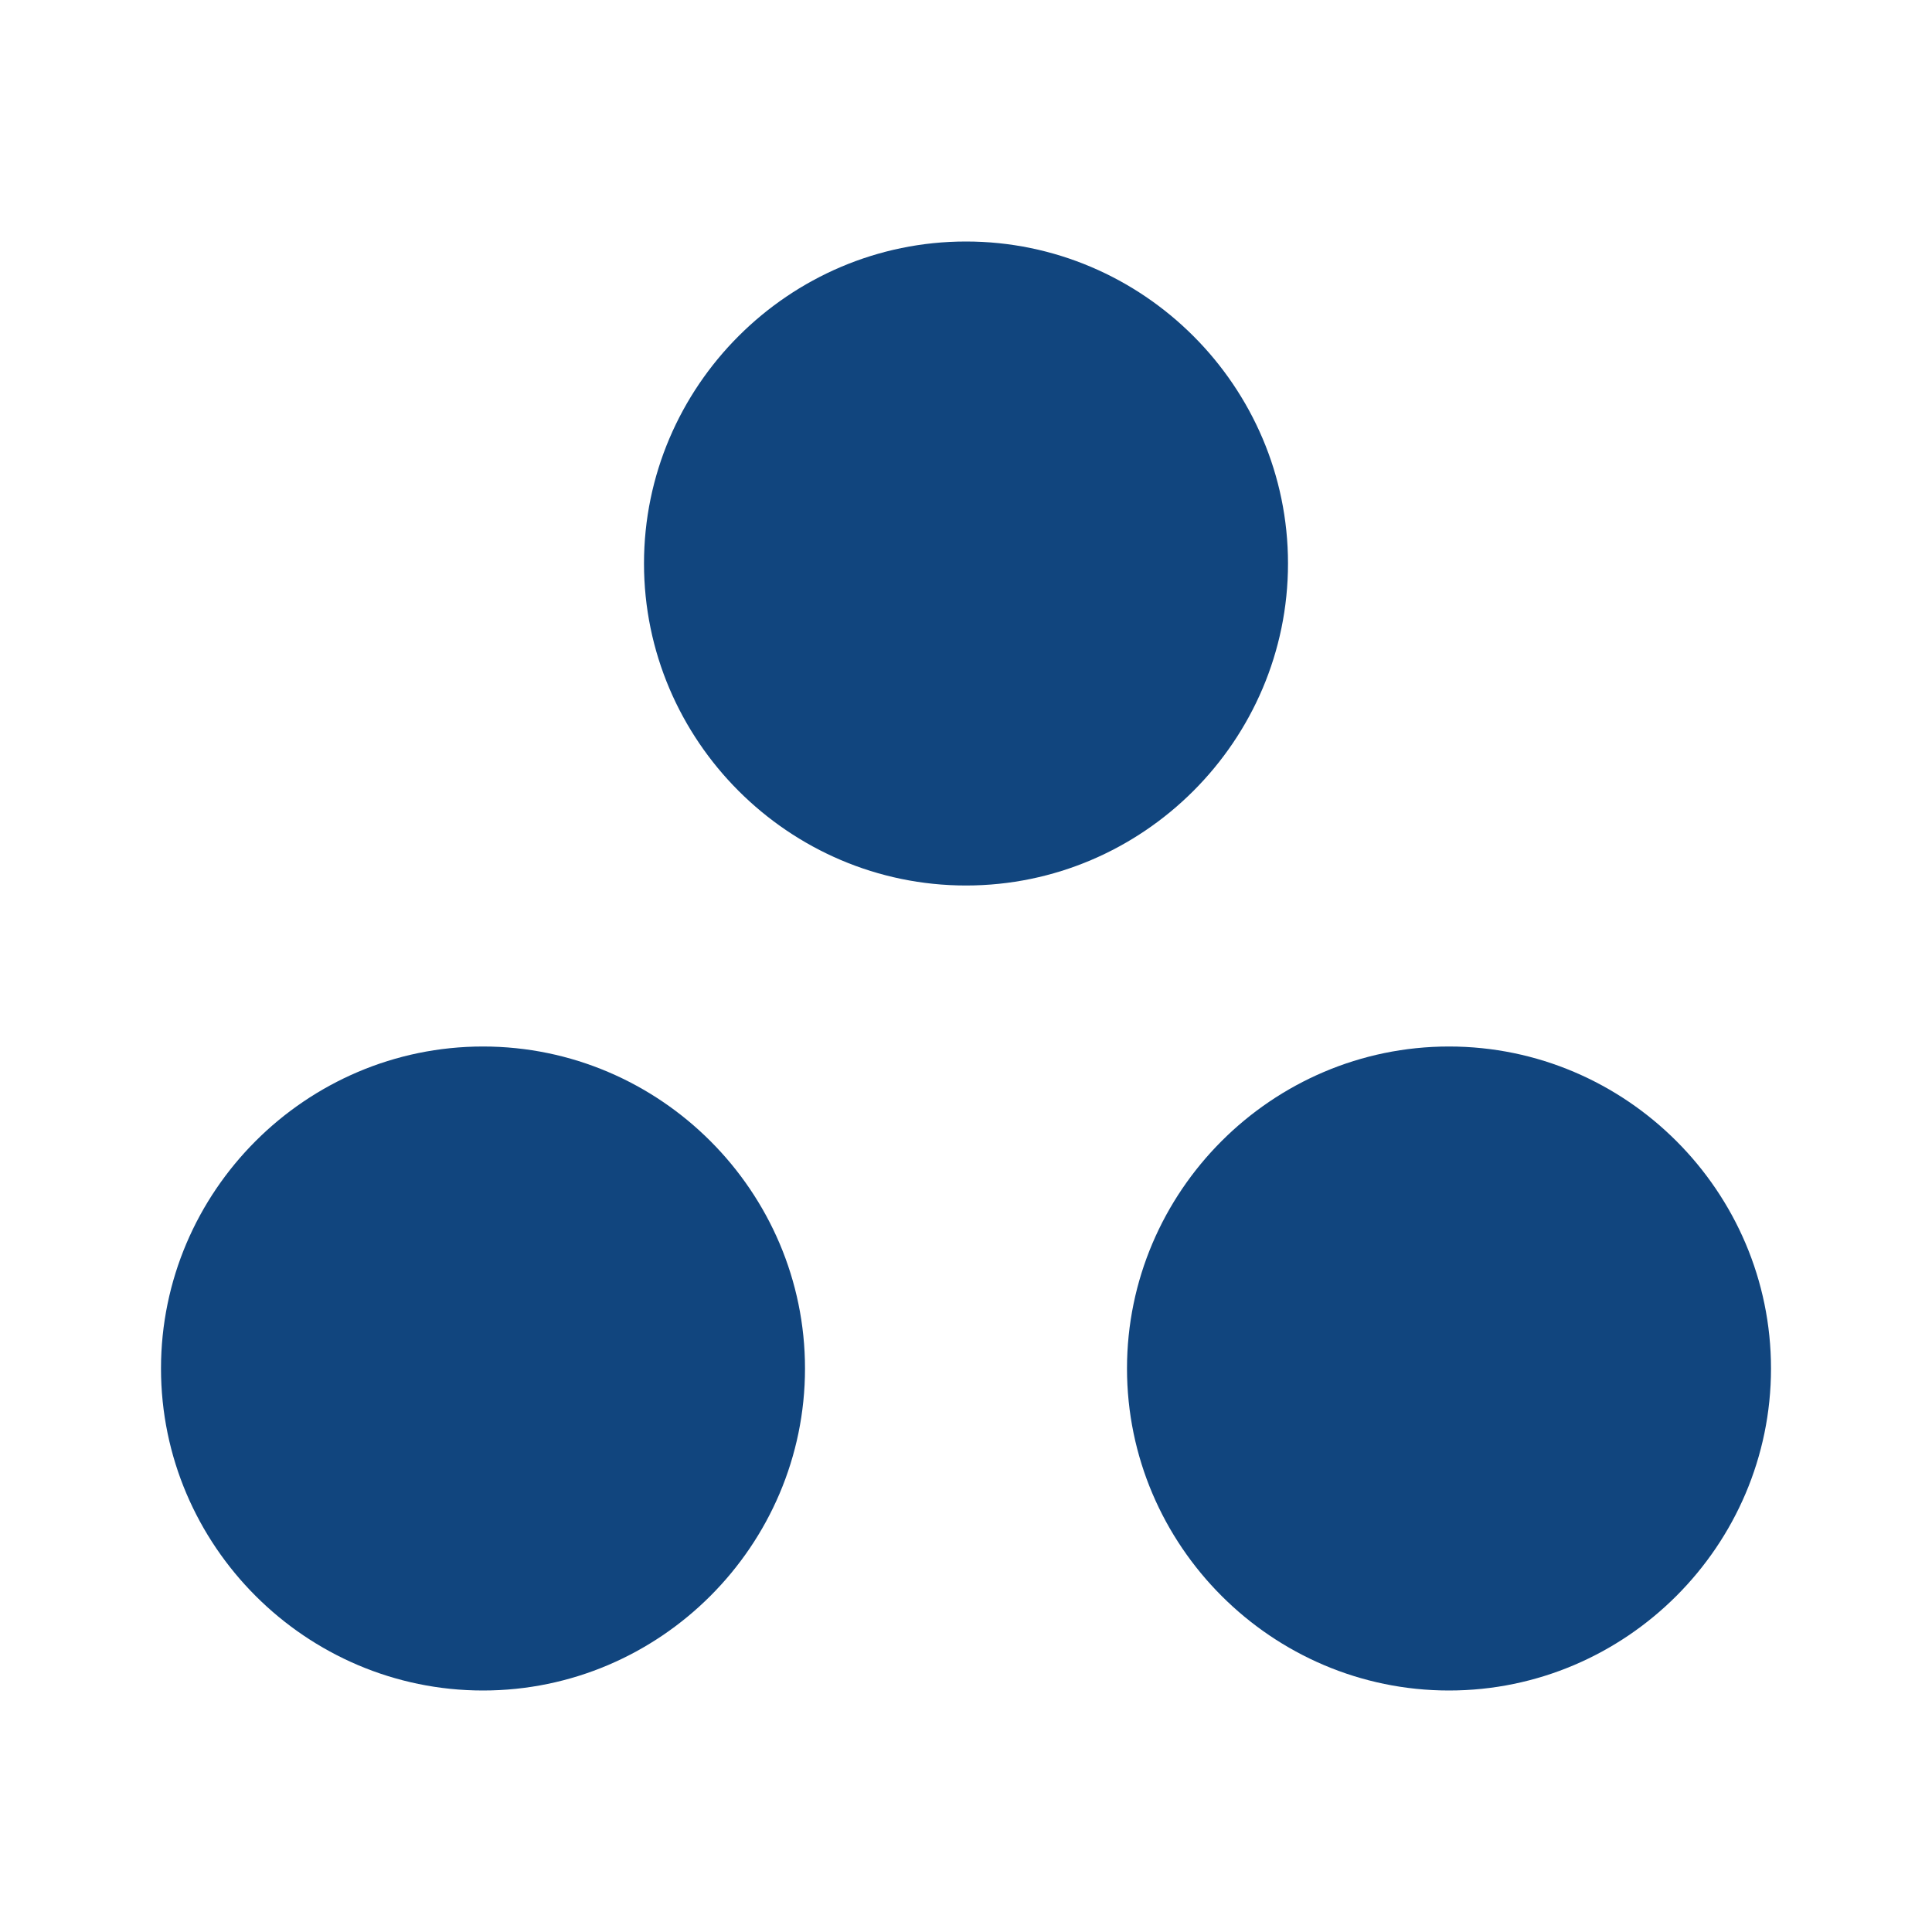 <?xml version="1.0" encoding="UTF-8" standalone="no" ?>
<!DOCTYPE svg PUBLIC "-//W3C//DTD SVG 1.1//EN" "http://www.w3.org/Graphics/SVG/1.1/DTD/svg11.dtd">
<svg xmlns="http://www.w3.org/2000/svg" xmlns:xlink="http://www.w3.org/1999/xlink" version="1.1" width="1080" height="1080" viewBox="0 0 1080 1080" xml:space="preserve">
<desc>Created with Fabric.js 5.2.4</desc>
<defs>
</defs>
<g transform="matrix(1 0 0 1 540 540)" id="583c12d4-ffa0-4f3d-8fd8-a91b1d110a3a"  >
<rect style="stroke: none; stroke-width: 1; stroke-dasharray: none; stroke-linecap: butt; stroke-dashoffset: 0; stroke-linejoin: miter; stroke-miterlimit: 4; fill: rgb(255,255,255); fill-rule: nonzero; opacity: 1; visibility: hidden;" vector-effect="non-scaling-stroke"  x="-540" y="-540" rx="0" ry="0" width="1080" height="1080" />
</g>
<g transform="matrix(1 0 0 1 540 540)" id="cd9eef77-b801-41c7-a9e9-9cc6c3cd8a1e"  >
</g>
<g transform="matrix(1 0 0 1 540 540)"  >
<rect style="stroke: none; stroke-width: 1; stroke-dasharray: none; stroke-linecap: butt; stroke-dashoffset: 0; stroke-linejoin: miter; stroke-miterlimit: 4; fill: rgb(255,255,255); fill-rule: nonzero; opacity: 1; visibility: hidden;" vector-effect="non-scaling-stroke"  x="-540" y="-540" rx="0" ry="0" width="1080" height="1080" />
</g>
<g transform="matrix(45 0 0 45 540 540)"  >
<path style="stroke: none; stroke-width: 1; stroke-dasharray: none; stroke-linecap: butt; stroke-dashoffset: 0; stroke-linejoin: miter; stroke-miterlimit: 4; fill: rgb(17,69,126); fill-rule: nonzero; opacity: 1;" vector-effect="non-scaling-stroke"  transform=" translate(-12, -12)" d="M 6 13 C 3.8 13 2 14.8 2 17 C 2 19.2 3.8 21 6 21 C 8.2 21 10 19.2 10 17 C 10 14.8 8.2 13 6 13 z M 12 3 C 9.8 3 8 4.8 8 7 C 8 9.2 9.8 11 12 11 C 14.2 11 16 9.2 16 7 C 16 4.8 14.2 3 12 3 z M 18 13 C 15.8 13 14 14.8 14 17 C 14 19.2 15.8 21 18 21 C 20.2 21 22 19.2 22 17 C 22 14.8 20.2 13 18 13 z" stroke-linecap="round" />
</g>
<g transform="matrix(NaN NaN NaN NaN 0 0)"  >
<g style=""   >
</g>
</g>
</svg>